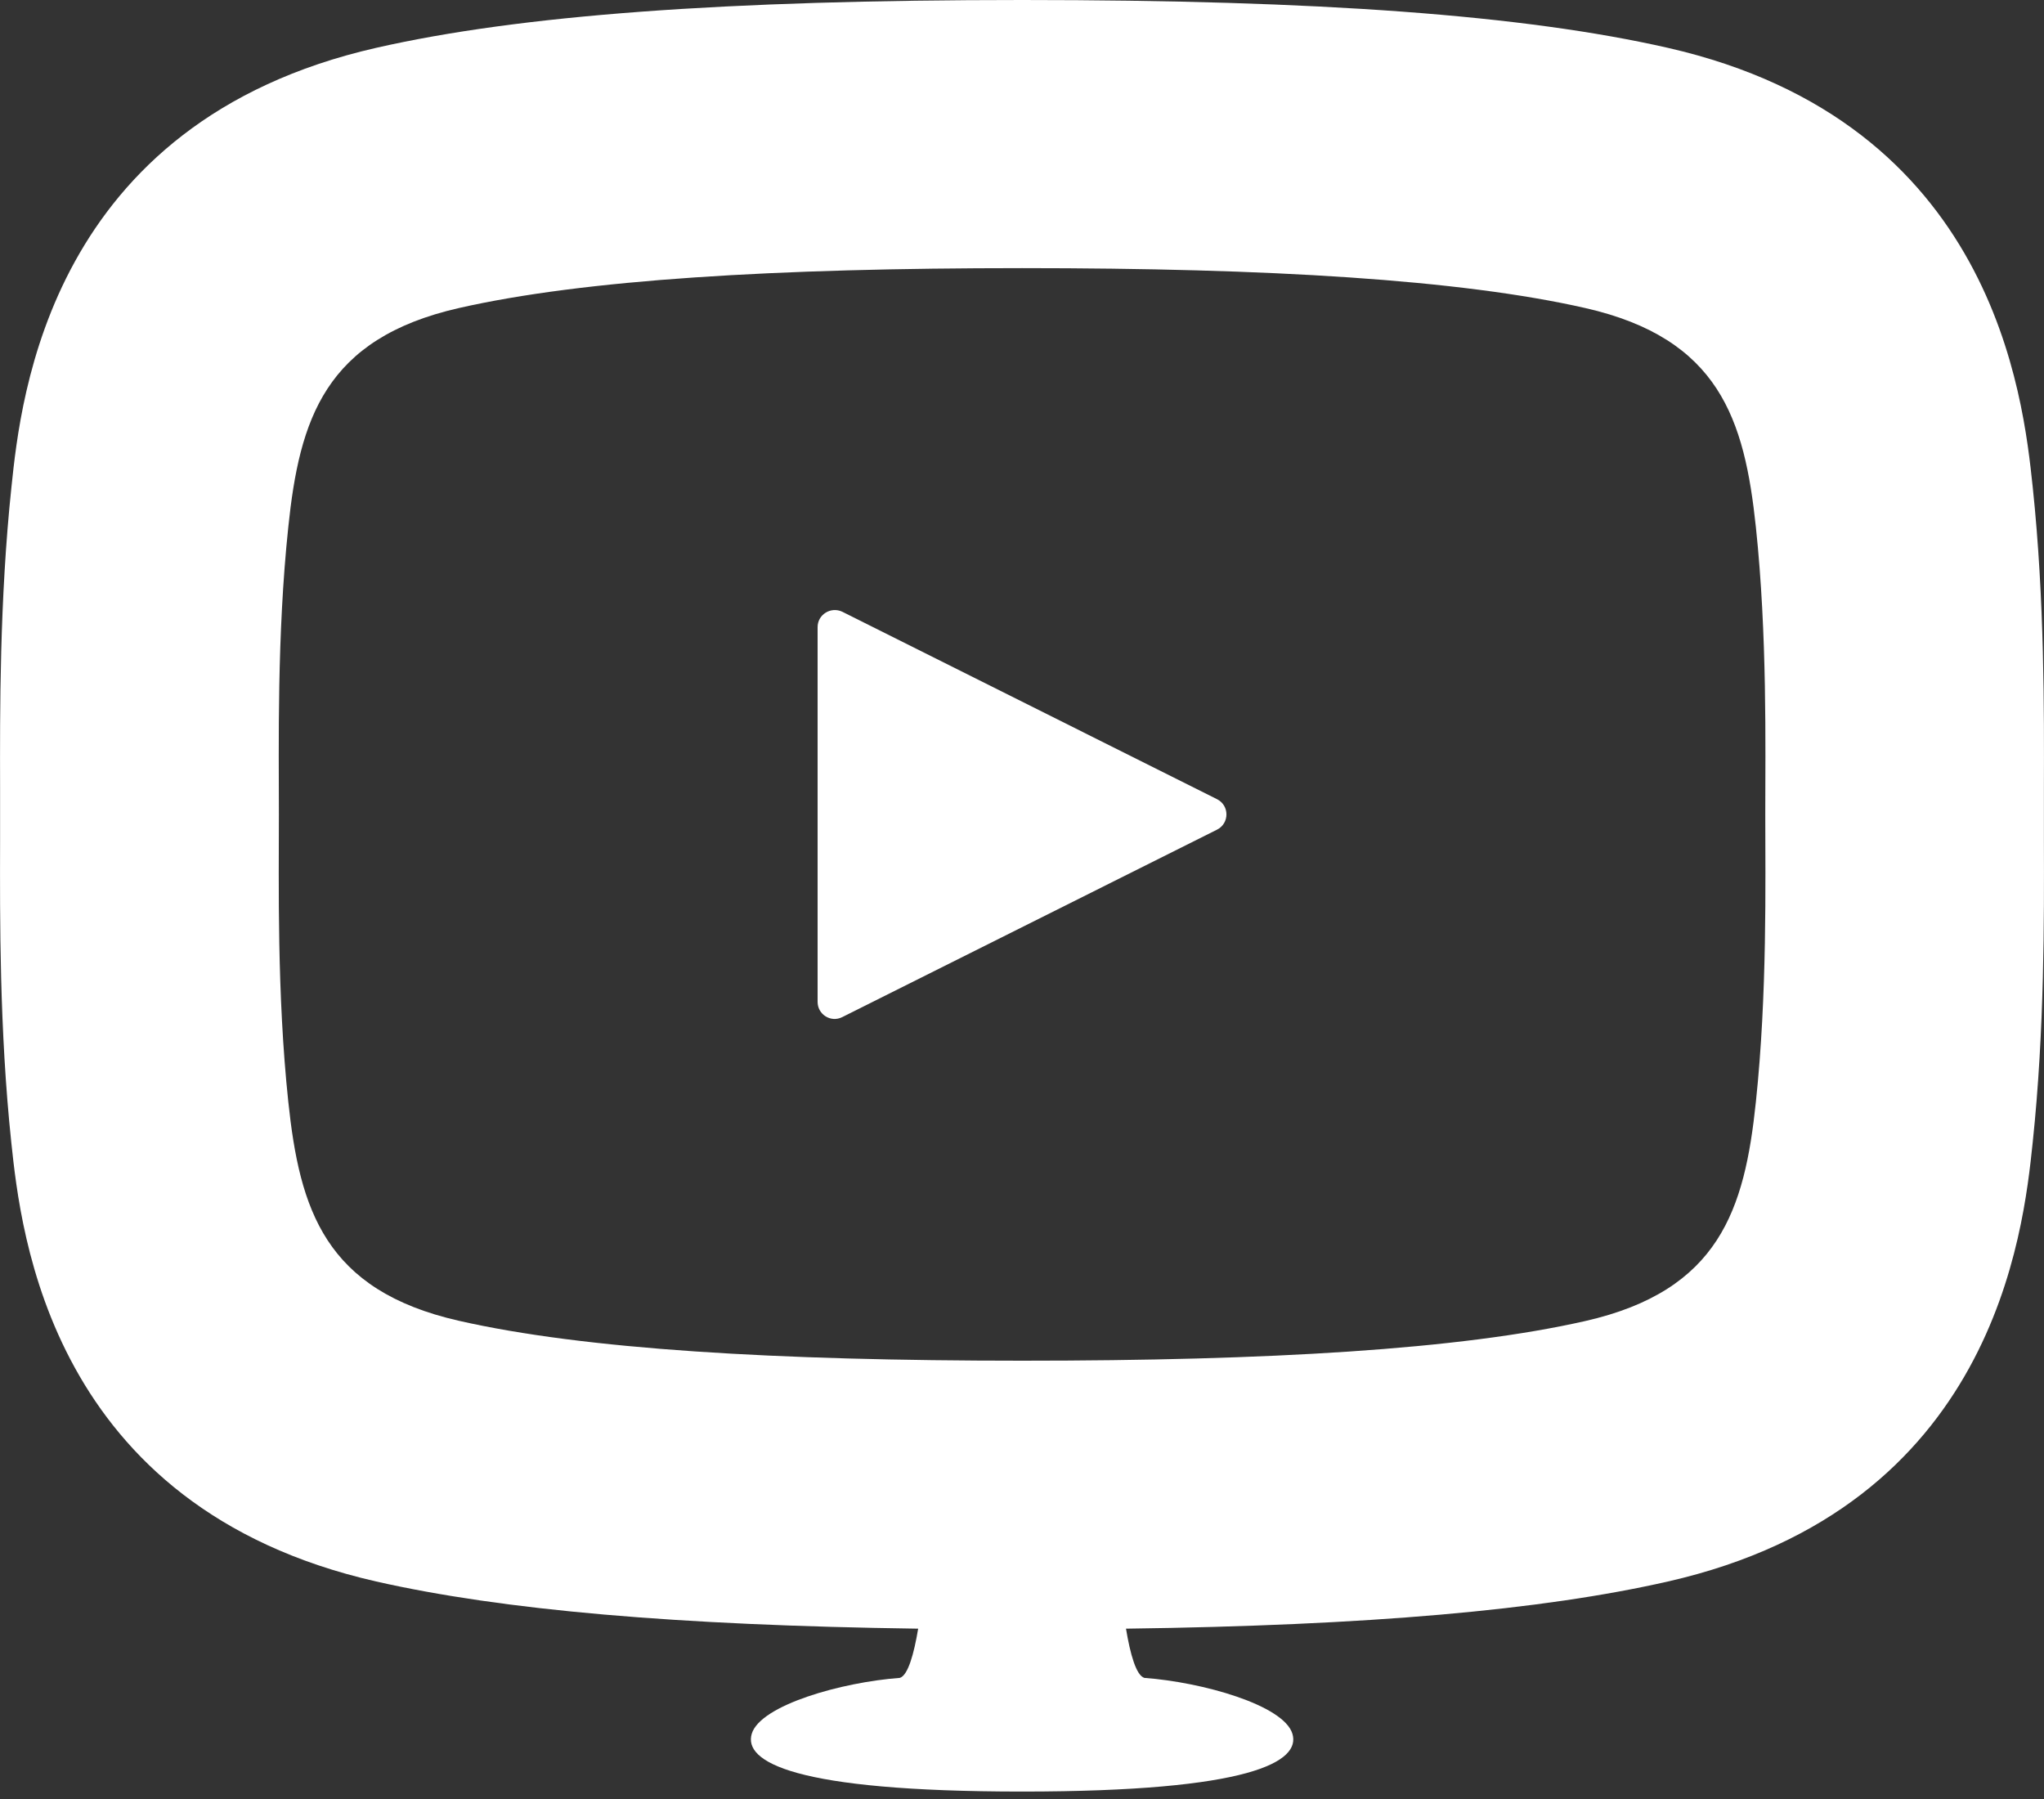 <svg width="25" height="22" viewBox="0 0 25 22" fill="none" xmlns="http://www.w3.org/2000/svg">
<rect x="0" y="0" width="25" height="22" fill="#333333" stroke="none"/>
<path d="M24.999 9.961V9.627C25.001 8.715 25.008 7.336 24.862 5.956C24.745 4.852 24.391 1.494 20.399 0.585C18.643 0.185 16.132 0 12.501 0C8.87 0 6.359 0.185 4.601 0.585C0.609 1.494 0.255 4.852 0.14 5.956C-0.006 7.336 -0.001 8.717 0.001 9.629V9.963V10.296C-0.001 11.209 -0.008 12.59 0.138 13.969C0.255 15.073 0.609 18.432 4.601 19.34C6.147 19.69 8.274 19.876 11.23 19.917C11.178 20.228 11.105 20.49 11.005 20.519C10.297 20.571 9.303 20.851 9.195 21.201C9.091 21.542 9.693 21.909 12.501 21.909C15.307 21.909 15.912 21.542 15.807 21.201C15.699 20.851 14.705 20.571 13.997 20.519C13.897 20.49 13.824 20.23 13.772 19.917C16.728 19.878 18.855 19.692 20.401 19.34C24.393 18.432 24.747 15.073 24.862 13.969C25.008 12.59 25.001 11.211 24.999 10.296V9.961ZM21.476 13.475C21.339 14.79 21.03 15.782 19.389 16.155C17.857 16.503 15.522 16.64 12.501 16.64C9.482 16.64 7.143 16.5 5.613 16.152C3.972 15.78 3.665 14.788 3.526 13.473C3.386 12.152 3.411 10.79 3.411 9.961C3.411 9.129 3.386 7.769 3.526 6.446C3.663 5.131 3.972 4.14 5.613 3.767C7.145 3.419 9.482 3.279 12.501 3.279C15.52 3.279 17.857 3.419 19.389 3.767C21.03 4.14 21.337 5.131 21.476 6.446C21.616 7.767 21.591 9.129 21.591 9.959C21.591 10.792 21.616 12.152 21.476 13.475Z" fill="white"/>
<path d="M10 7.669V12.252C10 12.406 10.162 12.509 10.302 12.438L14.885 10.146C15.039 10.069 15.039 9.85 14.885 9.773L10.302 7.481C10.162 7.415 10 7.515 10 7.669Z" fill="white"/>
</svg>
